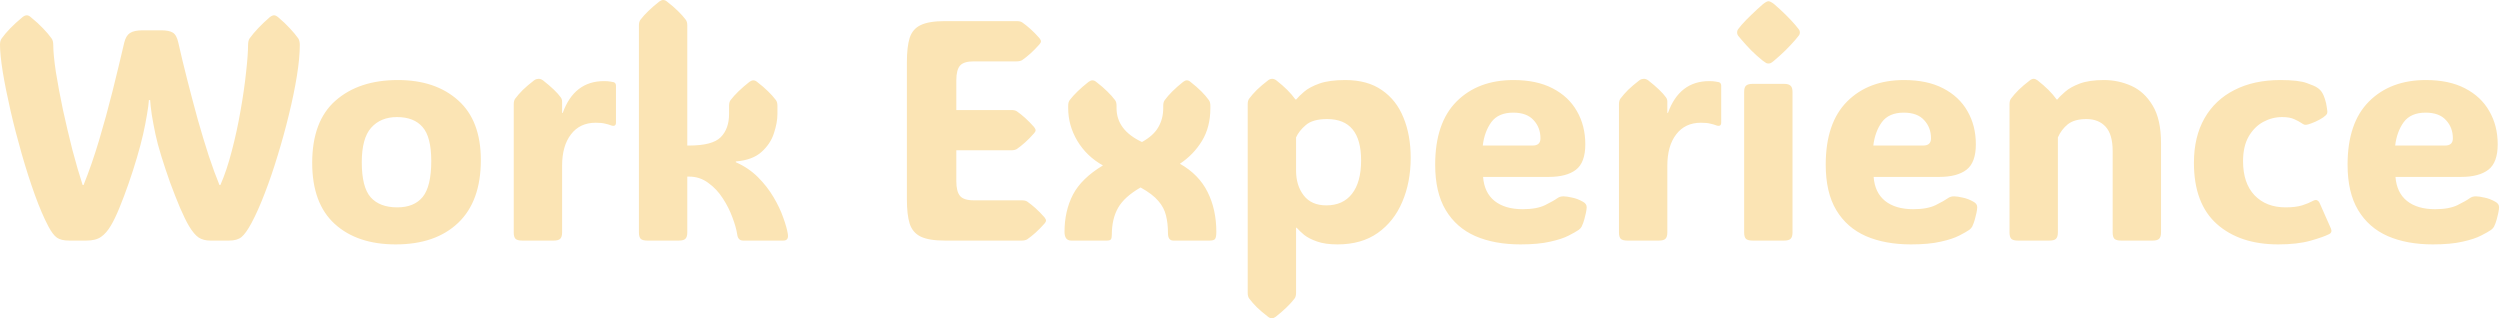 <svg width="1021" height="130" viewBox="0 0 1021 130" fill="none" xmlns="http://www.w3.org/2000/svg">
<path d="M19.75 92.438C17.958 89.062 16.125 84.792 14.25 79.625C12.375 74.417 10.583 68.833 8.875 62.875C7.167 56.917 5.646 51.042 4.312 45.25C2.979 39.417 1.917 34.125 1.125 29.375C0.375 24.625 0 20.917 0 18.25C0 17.167 0.229 16.312 0.688 15.688C1.646 14.354 2.812 12.979 4.188 11.562C5.604 10.104 7.271 8.583 9.188 7C9.812 6.5 10.396 6.25 10.938 6.25C11.479 6.25 12.021 6.5 12.562 7C14.521 8.583 16.188 10.104 17.562 11.562C18.938 12.979 20.104 14.354 21.062 15.688C21.521 16.312 21.75 17.229 21.75 18.438V18.188C21.75 20.938 22.104 24.667 22.812 29.375C23.562 34.042 24.521 39.167 25.688 44.75C26.896 50.292 28.188 55.771 29.562 61.188C30.979 66.562 32.375 71.354 33.75 75.562H34.125C36.375 69.979 38.479 63.917 40.438 57.375C42.396 50.833 44.229 44.146 45.938 37.312C47.646 30.479 49.25 23.833 50.75 17.375C51.208 15.5 51.979 14.208 53.062 13.5C54.188 12.75 55.938 12.375 58.312 12.375H65.812C67.938 12.375 69.521 12.688 70.562 13.312C71.604 13.938 72.354 15.292 72.812 17.375C73.896 22.208 75.125 27.312 76.5 32.688C77.875 38.062 79.292 43.417 80.75 48.75C82.25 54.042 83.75 59 85.25 63.625C86.792 68.25 88.25 72.229 89.625 75.562H90C91.75 71.604 93.312 66.938 94.688 61.562C96.104 56.188 97.292 50.708 98.25 45.125C99.25 39.5 100 34.292 100.5 29.5C101.042 24.708 101.312 20.938 101.312 18.188V18.438C101.312 17.229 101.521 16.312 101.938 15.688C103.938 12.938 106.688 10.042 110.188 7C110.854 6.5 111.438 6.25 111.938 6.25C112.396 6.25 112.938 6.5 113.562 7C115.438 8.583 117.042 10.104 118.375 11.562C119.708 12.979 120.854 14.354 121.812 15.688C122.229 16.354 122.438 17.25 122.438 18.375C122.438 21.875 122.042 26.083 121.25 31C120.458 35.917 119.375 41.167 118 46.75C116.667 52.292 115.146 57.833 113.438 63.375C111.771 68.917 110 74.104 108.125 78.938C106.292 83.729 104.479 87.792 102.688 91.125C101.188 93.917 99.833 95.812 98.625 96.812C97.458 97.771 95.771 98.25 93.562 98.25H85.875C84 98.25 82.417 97.833 81.125 97C79.875 96.167 78.562 94.604 77.188 92.312C76.146 90.562 74.938 88.104 73.562 84.938C72.229 81.771 70.875 78.333 69.5 74.625C68.167 70.875 66.958 67.25 65.875 63.75C64.792 60.25 64 57.292 63.5 54.875C62.917 52.125 62.417 49.479 62 46.938C61.625 44.354 61.396 42.333 61.312 40.875H60.812C60.729 42.333 60.458 44.354 60 46.938C59.583 49.479 59.062 52.125 58.438 54.875C57.812 57.625 56.979 60.771 55.938 64.312C54.896 67.854 53.75 71.417 52.5 75C51.25 78.583 50 81.896 48.75 84.938C47.5 87.979 46.333 90.396 45.25 92.188C44.042 94.229 42.708 95.75 41.25 96.75C39.833 97.75 37.854 98.25 35.312 98.25H28.25C26.042 98.25 24.375 97.854 23.25 97.062C22.125 96.271 20.958 94.729 19.75 92.438ZM122.438 18.188V18.438V18.375C122.438 18.292 122.438 18.229 122.438 18.188ZM0 18.188V18.25V18.438V18.188ZM161.625 99.812C151.125 99.812 142.812 97.021 136.688 91.438C130.562 85.854 127.5 77.542 127.5 66.5C127.5 55.167 130.667 46.708 137 41.125C143.375 35.5 151.875 32.688 162.5 32.688C172.75 32.688 180.958 35.458 187.125 41C193.292 46.5 196.375 54.625 196.375 65.375C196.375 76.583 193.292 85.125 187.125 91C180.958 96.875 172.458 99.812 161.625 99.812ZM162.25 84.688C166.833 84.688 170.292 83.271 172.625 80.438C174.958 77.562 176.125 72.667 176.125 65.75C176.125 59.167 174.938 54.542 172.562 51.875C170.229 49.167 166.75 47.812 162.125 47.812C157.667 47.812 154.146 49.271 151.562 52.188C149.021 55.062 147.75 59.75 147.75 66.25C147.75 73.042 148.958 77.812 151.375 80.562C153.833 83.312 157.458 84.688 162.25 84.688ZM229.562 46.125H229.812C232.938 37.458 238.562 33.125 246.688 33.125C247.729 33.125 248.583 33.188 249.25 33.312C249.917 33.396 250.375 33.479 250.625 33.562C251.25 33.771 251.562 34.25 251.562 35V50.062C251.562 51.354 250.812 51.708 249.312 51.125C248.812 50.917 248.083 50.708 247.125 50.5C246.208 50.25 244.917 50.125 243.25 50.125C238.958 50.125 235.604 51.708 233.188 54.875C230.771 58 229.562 62.271 229.562 67.688V94.938C229.562 96.188 229.292 97.062 228.75 97.562C228.25 98.021 227.375 98.25 226.125 98.25H213.25C212 98.25 211.104 98.021 210.562 97.562C210.062 97.062 209.812 96.188 209.812 94.938V42.562C209.812 41.562 210.021 40.792 210.438 40.25C211.312 39.083 212.354 37.896 213.562 36.688C214.812 35.479 216.333 34.188 218.125 32.812C218.458 32.562 218.792 32.396 219.125 32.312C219.458 32.229 219.75 32.188 220 32.188C220.583 32.188 221.167 32.396 221.75 32.812C225.208 35.521 227.625 37.833 229 39.75C229.375 40.25 229.562 40.833 229.562 41.5V46.125ZM280.688 94.938C280.688 96.188 280.417 97.062 279.875 97.562C279.375 98.021 278.5 98.25 277.25 98.25H264.375C263.125 98.25 262.229 98.021 261.688 97.562C261.188 97.062 260.938 96.188 260.938 94.938V10.375C260.938 9.375 261.146 8.604 261.562 8.062C263.312 5.771 265.875 3.292 269.25 0.625C269.833 0.208 270.354 0 270.812 0C271.354 0 271.875 0.208 272.375 0.625C274.167 2 275.667 3.292 276.875 4.5C278.125 5.708 279.188 6.896 280.062 8.062C280.479 8.604 280.688 9.375 280.688 10.375V59.438H281.438C287.771 59.438 292.062 58.312 294.312 56.062C296.604 53.771 297.75 50.604 297.75 46.562V43.188C297.75 42.188 297.958 41.417 298.375 40.875C300.125 38.583 302.688 36.104 306.062 33.438C306.646 33.021 307.167 32.812 307.625 32.812C308.167 32.812 308.688 33.021 309.188 33.438C310.979 34.812 312.479 36.104 313.688 37.312C314.938 38.521 316 39.708 316.875 40.875C317.292 41.417 317.5 42.188 317.5 43.188V46.562C317.5 48.938 317.021 51.562 316.062 54.438C315.146 57.312 313.458 59.854 311 62.062C308.542 64.271 305.042 65.562 300.5 65.938V66.25C304 67.792 307.021 69.833 309.562 72.375C312.104 74.917 314.229 77.646 315.938 80.562C317.646 83.438 318.958 86.208 319.875 88.875C320.833 91.5 321.458 93.729 321.75 95.562C322.042 97.354 321.438 98.25 319.938 98.25H303.5C302.083 98.25 301.271 97.396 301.062 95.688C300.771 93.729 300.125 91.438 299.125 88.812C298.167 86.146 296.854 83.542 295.188 81C293.562 78.458 291.583 76.354 289.25 74.688C286.958 72.979 284.354 72.125 281.438 72.125H280.688V94.938ZM385.812 98.25C381.521 98.25 378.25 97.708 376 96.625C373.792 95.542 372.292 93.771 371.5 91.312C370.75 88.854 370.375 85.583 370.375 81.5V25.375C370.375 21.208 370.75 17.917 371.5 15.5C372.292 13.042 373.792 11.292 376 10.25C378.25 9.167 381.521 8.625 385.812 8.625H415.188C416.188 8.625 416.938 8.792 417.438 9.125C418.521 9.875 419.646 10.771 420.812 11.812C421.979 12.854 423.208 14.104 424.5 15.562C424.917 16.104 425.125 16.542 425.125 16.875C425.125 17.25 424.917 17.667 424.5 18.125C423.208 19.583 421.979 20.833 420.812 21.875C419.646 22.917 418.521 23.812 417.438 24.562C416.854 24.896 416.104 25.062 415.188 25.062H397.688C394.938 25.062 393.062 25.646 392.062 26.812C391.062 27.979 390.562 29.979 390.562 32.812V44.938H413C414 44.938 414.75 45.104 415.25 45.438C416.333 46.188 417.458 47.083 418.625 48.125C419.792 49.167 421.021 50.417 422.312 51.875C422.729 52.417 422.938 52.854 422.938 53.188C422.938 53.562 422.729 53.979 422.312 54.438C421.021 55.896 419.792 57.146 418.625 58.188C417.458 59.229 416.333 60.125 415.25 60.875C414.667 61.208 413.917 61.375 413 61.375H390.562V74C390.562 76.792 391.062 78.792 392.062 80C393.062 81.208 394.938 81.812 397.688 81.812H417.25C418.25 81.812 419 81.979 419.5 82.312C420.583 83.062 421.708 83.958 422.875 85C424.042 86.042 425.271 87.292 426.562 88.75C426.979 89.292 427.188 89.729 427.188 90.062C427.188 90.438 426.979 90.854 426.562 91.312C425.271 92.771 424.042 94.021 422.875 95.062C421.708 96.104 420.583 97 419.5 97.75C418.917 98.083 418.167 98.25 417.25 98.25H385.812ZM465.812 76.562C461.396 79.104 458.333 81.875 456.625 84.875C454.917 87.875 454.062 91.562 454.062 95.938C454.062 96.812 453.938 97.417 453.688 97.75C453.438 98.083 452.896 98.25 452.062 98.25H437.5C435.667 98.25 434.75 97.062 434.75 94.688C434.75 89.021 435.896 83.958 438.188 79.5C440.521 75.042 444.604 71.062 450.438 67.562C446.021 65.104 442.542 61.771 440 57.562C437.5 53.354 436.25 48.896 436.25 44.188V43.188C436.25 42.188 436.458 41.417 436.875 40.875C438.625 38.583 441.188 36.104 444.562 33.438C445.146 33.021 445.667 32.812 446.125 32.812C446.667 32.812 447.188 33.021 447.688 33.438C449.479 34.812 450.979 36.104 452.188 37.312C453.438 38.521 454.5 39.708 455.375 40.875C455.792 41.417 456 42.188 456 43.188V44.188C456 50.146 459.458 54.75 466.375 58C469.542 56.25 471.771 54.229 473.062 51.938C474.396 49.646 475.062 47.062 475.062 44.188V43.188C475.062 42.188 475.271 41.417 475.688 40.875C477.354 38.583 479.854 36.104 483.188 33.438C483.729 33.021 484.229 32.812 484.688 32.812C485.229 32.812 485.729 33.021 486.188 33.438C487.938 34.812 489.417 36.104 490.625 37.312C491.833 38.521 492.854 39.708 493.688 40.875C494.104 41.417 494.312 42.188 494.312 43.188V44.188C494.312 49.354 493.167 53.812 490.875 57.562C488.583 61.312 485.583 64.417 481.875 66.875C487.042 69.792 490.812 73.646 493.188 78.438C495.562 83.188 496.75 88.604 496.75 94.688C496.75 96.104 496.583 97.062 496.25 97.562C495.917 98.021 495.188 98.25 494.062 98.25H479.188C477.729 98.25 477 97.25 477 95.25C477 92.542 476.729 90.125 476.188 88C475.688 85.875 474.646 83.896 473.062 82.062C471.479 80.188 469.062 78.354 465.812 76.562ZM549.375 32.688C555.458 32.688 560.458 34.062 564.375 36.812C568.333 39.521 571.271 43.271 573.188 48.062C575.146 52.812 576.125 58.271 576.125 64.438C576.125 71.104 574.979 77.104 572.688 82.438C570.438 87.771 567.104 92 562.688 95.125C558.271 98.25 552.792 99.812 546.25 99.812C542.875 99.812 540.083 99.417 537.875 98.625C535.708 97.875 533.958 96.979 532.625 95.938C531.333 94.854 530.312 93.875 529.562 93H529.312V119.625C529.312 120.625 529.104 121.396 528.688 121.938C526.938 124.229 524.375 126.708 521 129.375C520.417 129.792 519.896 130 519.438 130C518.938 130 518.417 129.792 517.875 129.375C516.083 128 514.562 126.708 513.312 125.5C512.104 124.292 511.062 123.104 510.188 121.938C509.771 121.396 509.562 120.625 509.562 119.625V42.562C509.562 41.562 509.771 40.792 510.188 40.25C511.062 39.083 512.104 37.896 513.312 36.688C514.562 35.479 516.083 34.188 517.875 32.812C518.417 32.396 518.979 32.188 519.562 32.188C520.104 32.188 520.667 32.396 521.25 32.812C523 34.188 524.5 35.5 525.75 36.75C527 38 528.104 39.292 529.062 40.625H529.375C530.083 39.75 531.167 38.688 532.625 37.438C534.083 36.188 536.146 35.083 538.812 34.125C541.521 33.167 545.042 32.688 549.375 32.688ZM541.688 83.875C546.188 83.875 549.667 82.312 552.125 79.188C554.625 76.021 555.875 71.458 555.875 65.5C555.875 54.25 551.25 48.625 542 48.625C538.083 48.625 535.188 49.438 533.312 51.062C531.438 52.646 530.104 54.333 529.312 56.125V69.688C529.312 73.729 530.354 77.104 532.438 79.812C534.521 82.521 537.604 83.875 541.688 83.875ZM620.938 99.812C613.896 99.812 607.771 98.688 602.562 96.438C597.354 94.146 593.312 90.604 590.438 85.812C587.562 81.021 586.125 74.833 586.125 67.25C586.125 55.875 589.042 47.271 594.875 41.438C600.708 35.604 608.458 32.688 618.125 32.688C624.417 32.688 629.729 33.812 634.062 36.062C638.438 38.312 641.75 41.417 644 45.375C646.292 49.333 647.438 53.854 647.438 58.938C647.438 63.896 646.167 67.354 643.625 69.312C641.083 71.271 637.375 72.25 632.5 72.25H605.688C606.021 76.542 607.583 79.812 610.375 82.062C613.208 84.312 617.042 85.438 621.875 85.438C625.708 85.438 628.771 84.875 631.062 83.75C633.396 82.583 635.021 81.667 635.938 81C636.729 80.417 637.625 80.146 638.625 80.188C639.417 80.188 640.542 80.354 642 80.688C643.5 80.979 644.979 81.542 646.438 82.375C647.479 82.917 648 83.667 648 84.625C648 85.167 647.896 85.938 647.688 86.938C647.562 87.521 647.354 88.375 647.062 89.5C646.771 90.583 646.396 91.604 645.938 92.562C645.688 93.021 645.292 93.458 644.75 93.875C643.917 94.458 642.562 95.229 640.688 96.188C638.854 97.146 636.333 97.979 633.125 98.688C629.917 99.438 625.854 99.812 620.938 99.812ZM605.562 59.438H625.938C628.062 59.438 629.125 58.458 629.125 56.5C629.125 53.542 628.188 51.062 626.312 49.062C624.479 47.021 621.708 46 618 46C613.958 46 610.979 47.292 609.062 49.875C607.188 52.458 606.021 55.646 605.562 59.438ZM680.938 46.125H681.188C684.312 37.458 689.938 33.125 698.062 33.125C699.104 33.125 699.958 33.188 700.625 33.312C701.292 33.396 701.75 33.479 702 33.562C702.625 33.771 702.938 34.25 702.938 35V50.062C702.938 51.354 702.188 51.708 700.688 51.125C700.188 50.917 699.458 50.708 698.5 50.5C697.583 50.25 696.292 50.125 694.625 50.125C690.333 50.125 686.979 51.708 684.562 54.875C682.146 58 680.938 62.271 680.938 67.688V94.938C680.938 96.188 680.667 97.062 680.125 97.562C679.625 98.021 678.75 98.25 677.5 98.25H664.625C663.375 98.25 662.479 98.021 661.938 97.562C661.438 97.062 661.188 96.188 661.188 94.938V42.562C661.188 41.562 661.396 40.792 661.812 40.25C662.688 39.083 663.729 37.896 664.938 36.688C666.188 35.479 667.708 34.188 669.5 32.812C669.833 32.562 670.167 32.396 670.5 32.312C670.833 32.229 671.125 32.188 671.375 32.188C671.958 32.188 672.542 32.396 673.125 32.812C676.583 35.521 679 37.833 680.375 39.75C680.75 40.25 680.938 40.833 680.938 41.5V46.125ZM709.438 13.25C709.438 12.708 709.604 12.229 709.938 11.812C710.271 11.396 710.708 10.854 711.25 10.188C712.417 8.854 713.771 7.458 715.312 6C716.854 4.5 718.417 3.062 720 1.688C721 0.896 721.75 0.5 722.25 0.5C722.75 0.5 723.521 0.896 724.562 1.688C727.938 4.604 730.812 7.438 733.188 10.188C733.729 10.812 734.167 11.354 734.5 11.812C734.875 12.229 735.062 12.708 735.062 13.25C735.062 13.792 734.875 14.271 734.5 14.688C734.167 15.104 733.708 15.667 733.125 16.375C732 17.667 730.688 19.062 729.188 20.562C727.688 22.021 726.146 23.417 724.562 24.75C723.979 25.25 723.521 25.583 723.188 25.75C722.854 25.875 722.542 25.938 722.25 25.938C721.958 25.938 721.646 25.875 721.312 25.75C721.021 25.583 720.542 25.25 719.875 24.75C718.208 23.417 716.646 22.021 715.188 20.562C713.729 19.062 712.417 17.625 711.25 16.25C710.708 15.583 710.271 15.062 709.938 14.688C709.604 14.271 709.438 13.792 709.438 13.25ZM732.062 94.938C732.062 96.188 731.792 97.062 731.25 97.562C730.75 98.021 729.875 98.25 728.625 98.25H715.75C714.5 98.25 713.604 98.021 713.062 97.562C712.562 97.062 712.312 96.188 712.312 94.938V37.562C712.312 36.312 712.562 35.458 713.062 35C713.604 34.5 714.5 34.25 715.75 34.25H728.625C729.875 34.25 730.75 34.5 731.25 35C731.792 35.458 732.062 36.312 732.062 37.562V94.938ZM780.438 99.812C773.396 99.812 767.271 98.688 762.062 96.438C756.854 94.146 752.812 90.604 749.938 85.812C747.062 81.021 745.625 74.833 745.625 67.25C745.625 55.875 748.542 47.271 754.375 41.438C760.208 35.604 767.958 32.688 777.625 32.688C783.917 32.688 789.229 33.812 793.562 36.062C797.938 38.312 801.25 41.417 803.5 45.375C805.792 49.333 806.938 53.854 806.938 58.938C806.938 63.896 805.667 67.354 803.125 69.312C800.583 71.271 796.875 72.25 792 72.25H765.188C765.521 76.542 767.083 79.812 769.875 82.062C772.708 84.312 776.542 85.438 781.375 85.438C785.208 85.438 788.271 84.875 790.562 83.75C792.896 82.583 794.521 81.667 795.438 81C796.229 80.417 797.125 80.146 798.125 80.188C798.917 80.188 800.042 80.354 801.5 80.688C803 80.979 804.479 81.542 805.938 82.375C806.979 82.917 807.5 83.667 807.5 84.625C807.5 85.167 807.396 85.938 807.188 86.938C807.062 87.521 806.854 88.375 806.562 89.5C806.271 90.583 805.896 91.604 805.438 92.562C805.188 93.021 804.792 93.458 804.25 93.875C803.417 94.458 802.062 95.229 800.188 96.188C798.354 97.146 795.833 97.979 792.625 98.688C789.417 99.438 785.354 99.812 780.438 99.812ZM765.062 59.438H785.438C787.562 59.438 788.625 58.458 788.625 56.5C788.625 53.542 787.688 51.062 785.812 49.062C783.979 47.021 781.208 46 777.5 46C773.458 46 770.479 47.292 768.562 49.875C766.688 52.458 765.521 55.646 765.062 59.438ZM882.562 58.438V94.938C882.562 96.188 882.292 97.062 881.75 97.562C881.25 98.021 880.375 98.25 879.125 98.25H866.25C865 98.25 864.104 98.021 863.562 97.562C863.062 97.062 862.812 96.188 862.812 94.938V61.688C862.812 57.146 861.854 53.833 859.938 51.75C858.021 49.667 855.417 48.625 852.125 48.625C848.833 48.625 846.292 49.333 844.5 50.75C842.75 52.167 841.396 53.958 840.438 56.125V94.938C840.438 96.188 840.167 97.062 839.625 97.562C839.125 98.021 838.25 98.25 837 98.25H824.125C822.875 98.25 821.979 98.021 821.438 97.562C820.938 97.062 820.688 96.188 820.688 94.938V42.562C820.688 41.562 820.896 40.792 821.312 40.25C822.188 39.083 823.229 37.896 824.438 36.688C825.688 35.479 827.208 34.188 829 32.812C829.542 32.396 830.062 32.188 830.562 32.188C831.021 32.188 831.542 32.396 832.125 32.812C833.875 34.188 835.375 35.5 836.625 36.75C837.875 38 838.979 39.292 839.938 40.625H840.25C840.958 39.708 842.021 38.646 843.438 37.438C844.854 36.188 846.833 35.083 849.375 34.125C851.958 33.167 855.25 32.688 859.25 32.688C863.167 32.688 866.896 33.479 870.438 35.062C873.979 36.646 876.875 39.312 879.125 43.062C881.417 46.812 882.562 51.938 882.562 58.438ZM931.312 32.688C936.271 32.688 939.875 33.104 942.125 33.938C944.375 34.729 945.792 35.354 946.375 35.812C947.292 36.396 948 37.146 948.5 38.062C948.792 38.521 949.125 39.312 949.5 40.438C949.875 41.562 950.146 42.792 950.312 44.125C950.521 45.167 950.542 45.917 950.375 46.375C950.208 46.792 949.688 47.312 948.812 47.938C947.812 48.604 946.708 49.208 945.5 49.75C944.333 50.25 943.375 50.604 942.625 50.812C942 50.979 941.521 51.021 941.188 50.938C940.854 50.854 940.396 50.604 939.812 50.188C939.146 49.729 938.208 49.229 937 48.688C935.792 48.104 934.125 47.812 932 47.812C929.292 47.812 926.708 48.479 924.25 49.812C921.833 51.146 919.854 53.146 918.312 55.812C916.812 58.479 916.062 61.812 916.062 65.812C916.062 71.812 917.625 76.458 920.75 79.75C923.917 83.042 928.146 84.688 933.438 84.688C936.146 84.688 938.396 84.417 940.188 83.875C941.979 83.292 943.396 82.708 944.438 82.125C945.271 81.667 945.896 81.562 946.312 81.812C946.771 82.021 947.125 82.417 947.375 83L951.938 93.312C952.396 94.396 952.146 95.167 951.188 95.625C949.646 96.417 947.104 97.312 943.562 98.312C940.021 99.312 935.646 99.812 930.438 99.812C919.979 99.812 911.625 97.042 905.375 91.5C899.125 85.917 896 77.583 896 66.5C896 59.417 897.438 53.354 900.312 48.312C903.188 43.271 907.271 39.417 912.562 36.75C917.854 34.042 924.104 32.688 931.312 32.688ZM993.562 99.812C986.521 99.812 980.396 98.688 975.188 96.438C969.979 94.146 965.938 90.604 963.062 85.812C960.188 81.021 958.75 74.833 958.75 67.25C958.75 55.875 961.667 47.271 967.5 41.438C973.333 35.604 981.083 32.688 990.75 32.688C997.042 32.688 1002.35 33.812 1006.69 36.062C1011.06 38.312 1014.38 41.417 1016.62 45.375C1018.92 49.333 1020.06 53.854 1020.06 58.938C1020.06 63.896 1018.79 67.354 1016.25 69.312C1013.71 71.271 1010 72.25 1005.12 72.25H978.312C978.646 76.542 980.208 79.812 983 82.062C985.833 84.312 989.667 85.438 994.5 85.438C998.333 85.438 1001.4 84.875 1003.69 83.75C1006.02 82.583 1007.65 81.667 1008.56 81C1009.35 80.417 1010.25 80.146 1011.25 80.188C1012.04 80.188 1013.17 80.354 1014.62 80.688C1016.12 80.979 1017.6 81.542 1019.06 82.375C1020.1 82.917 1020.62 83.667 1020.62 84.625C1020.62 85.167 1020.52 85.938 1020.31 86.938C1020.19 87.521 1019.98 88.375 1019.69 89.5C1019.4 90.583 1019.02 91.604 1018.56 92.562C1018.31 93.021 1017.92 93.458 1017.38 93.875C1016.54 94.458 1015.19 95.229 1013.31 96.188C1011.48 97.146 1008.96 97.979 1005.75 98.688C1002.54 99.438 998.479 99.812 993.562 99.812ZM978.188 59.438H998.562C1000.69 59.438 1001.75 58.458 1001.75 56.5C1001.75 53.542 1000.81 51.062 998.938 49.062C997.104 47.021 994.333 46 990.625 46C986.583 46 983.604 47.292 981.688 49.875C979.812 52.458 978.646 55.646 978.188 59.438Z" fill="#FBE4B4"/>
</svg>
